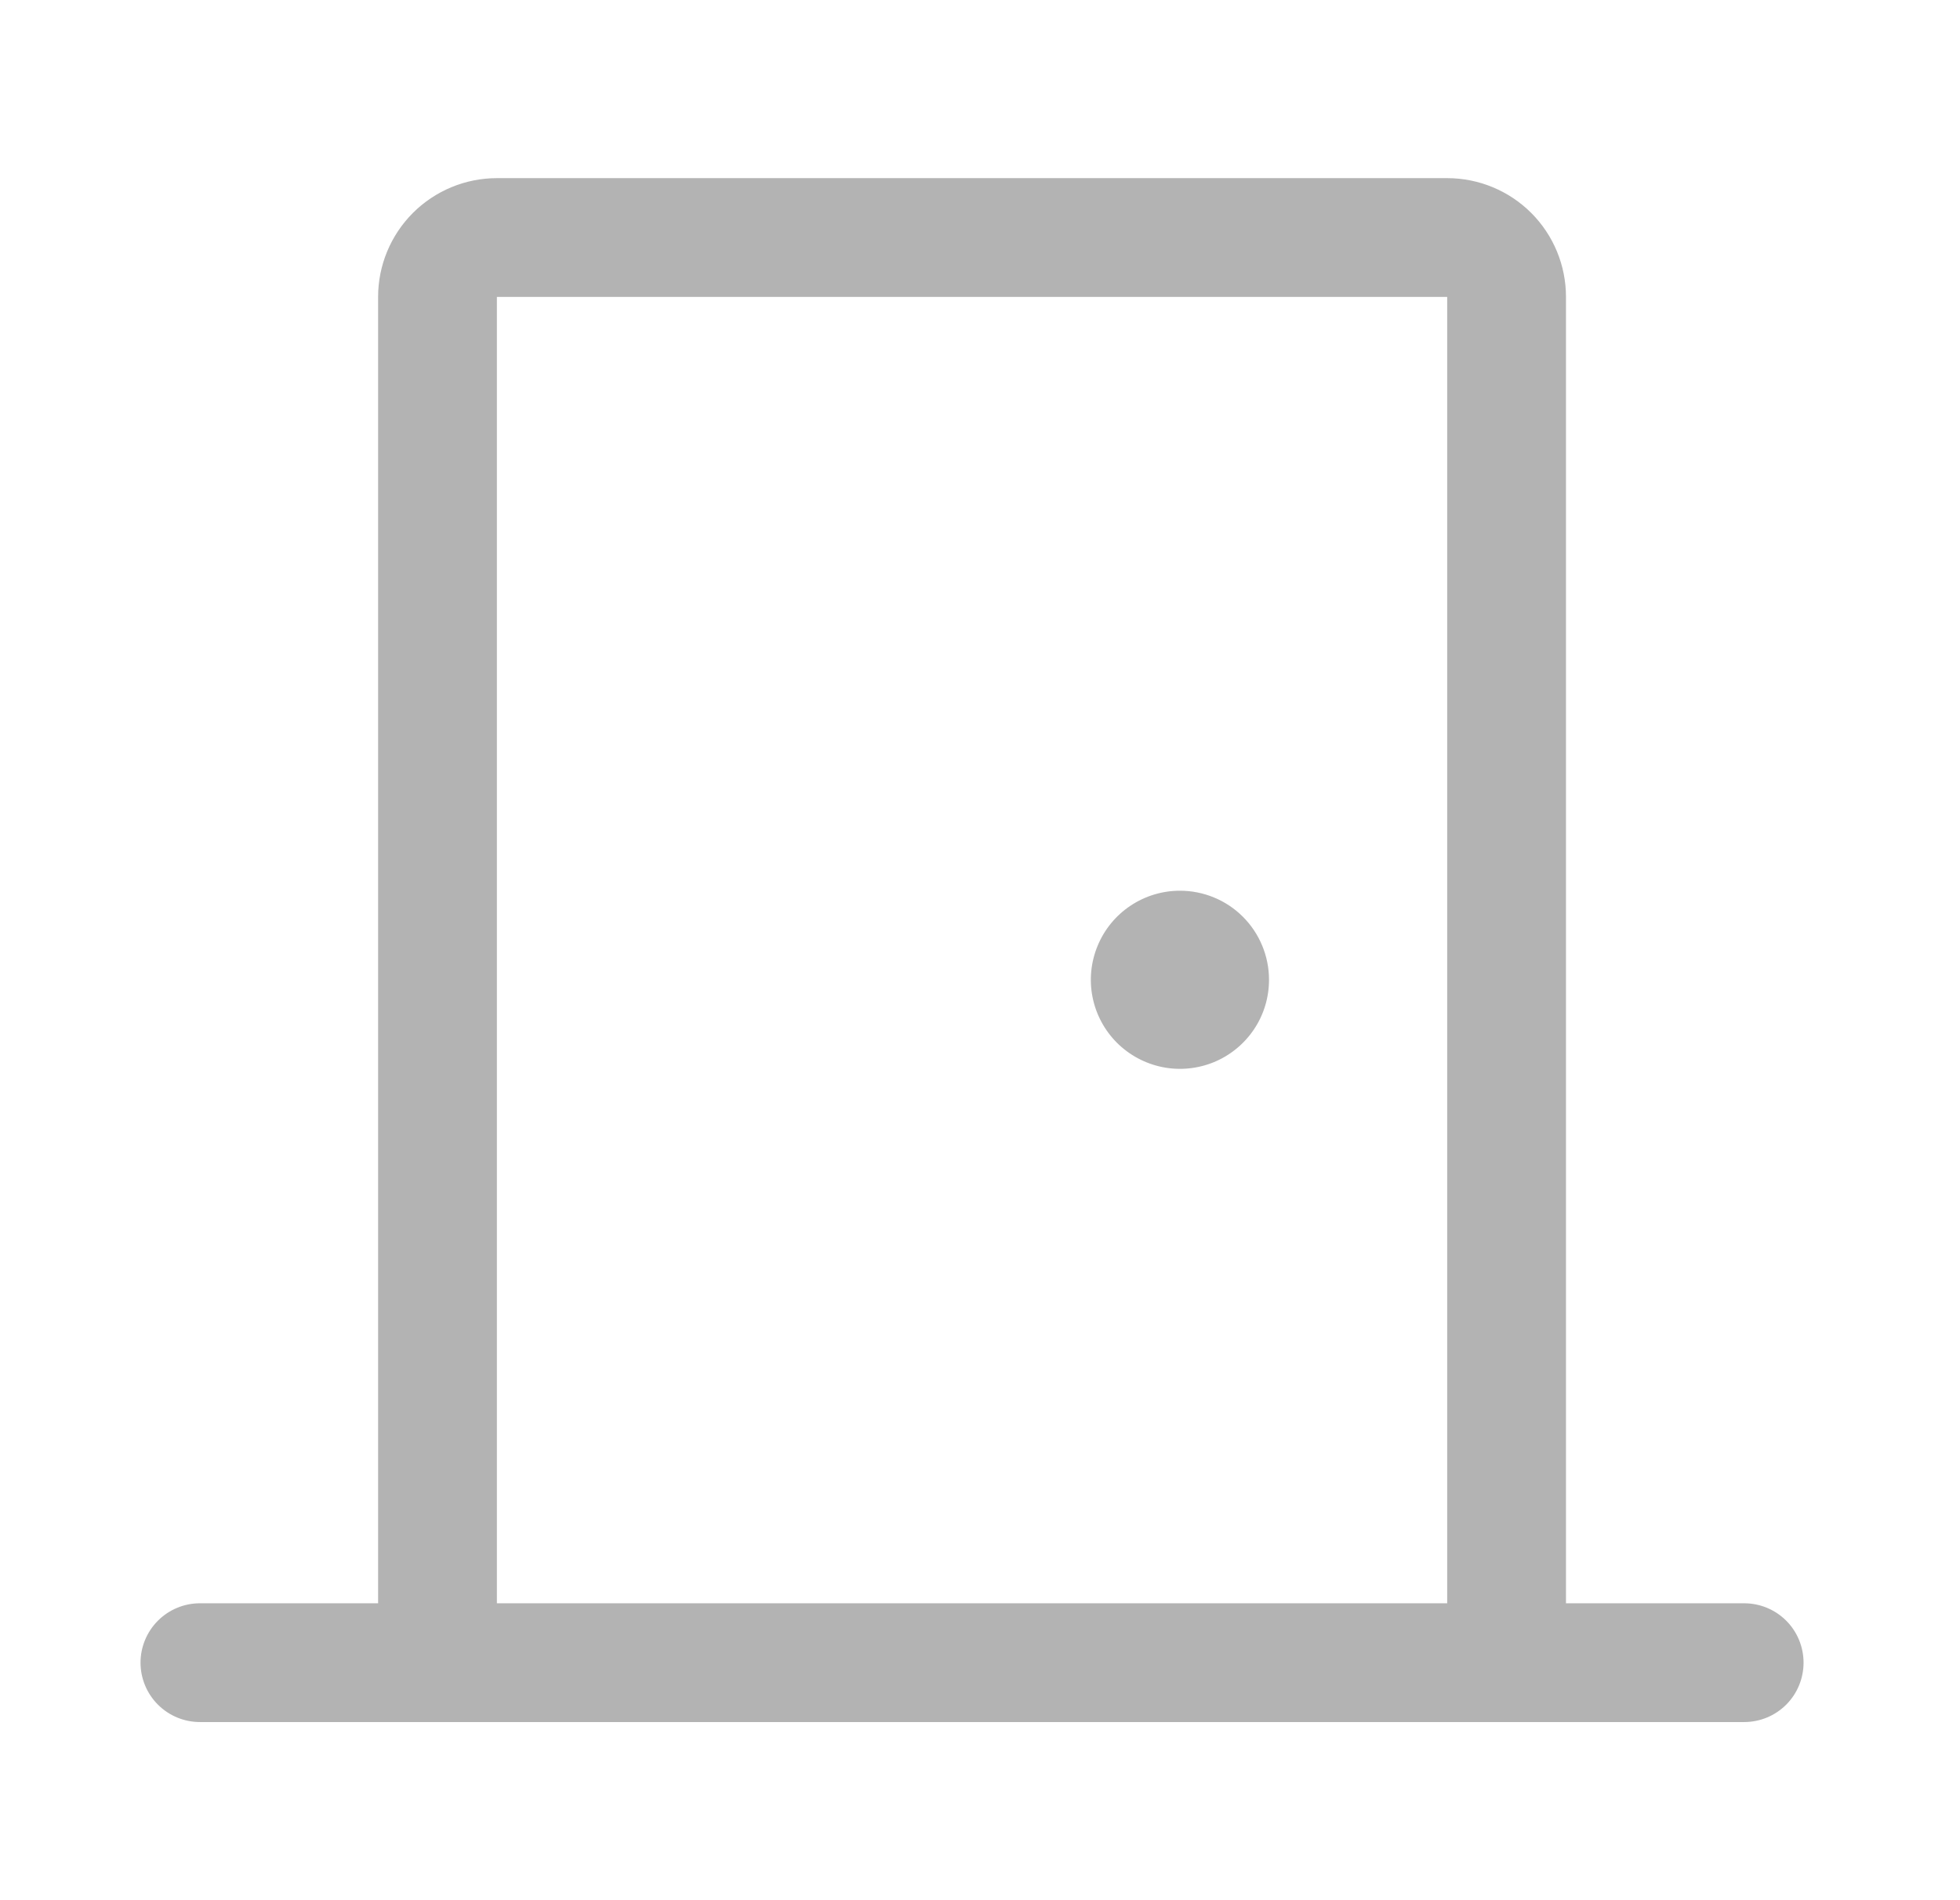 <?xml version="1.0" encoding="UTF-8"?> <svg xmlns="http://www.w3.org/2000/svg" width="33" height="32" viewBox="0 0 33 32" fill="none"><path d="M29.366 27H26.366V5C26.366 4.47 26.156 3.961 25.781 3.586C25.406 3.211 24.897 3 24.366 3H8.366C7.836 3 7.327 3.211 6.952 3.586C6.577 3.961 6.366 4.47 6.366 5V27H3.366C3.101 27 2.847 27.105 2.659 27.293C2.472 27.48 2.366 27.735 2.366 28C2.366 28.265 2.472 28.52 2.659 28.707C2.847 28.895 3.101 29 3.366 29H29.366C29.632 29 29.886 28.895 30.074 28.707C30.261 28.52 30.366 28.265 30.366 28C30.366 27.735 30.261 27.48 30.074 27.293C29.886 27.105 29.632 27 29.366 27ZM8.366 5H24.366V27H8.366V5ZM21.366 16.5C21.366 16.797 21.279 17.087 21.114 17.333C20.949 17.58 20.715 17.772 20.441 17.886C20.166 17.999 19.865 18.029 19.574 17.971C19.283 17.913 19.016 17.77 18.806 17.561C18.596 17.351 18.453 17.084 18.395 16.793C18.337 16.502 18.367 16.2 18.481 15.926C18.594 15.652 18.786 15.418 19.033 15.253C19.28 15.088 19.57 15 19.866 15C20.264 15 20.646 15.158 20.927 15.439C21.208 15.721 21.366 16.102 21.366 16.5Z" fill="#B3B3B3"></path></svg> 